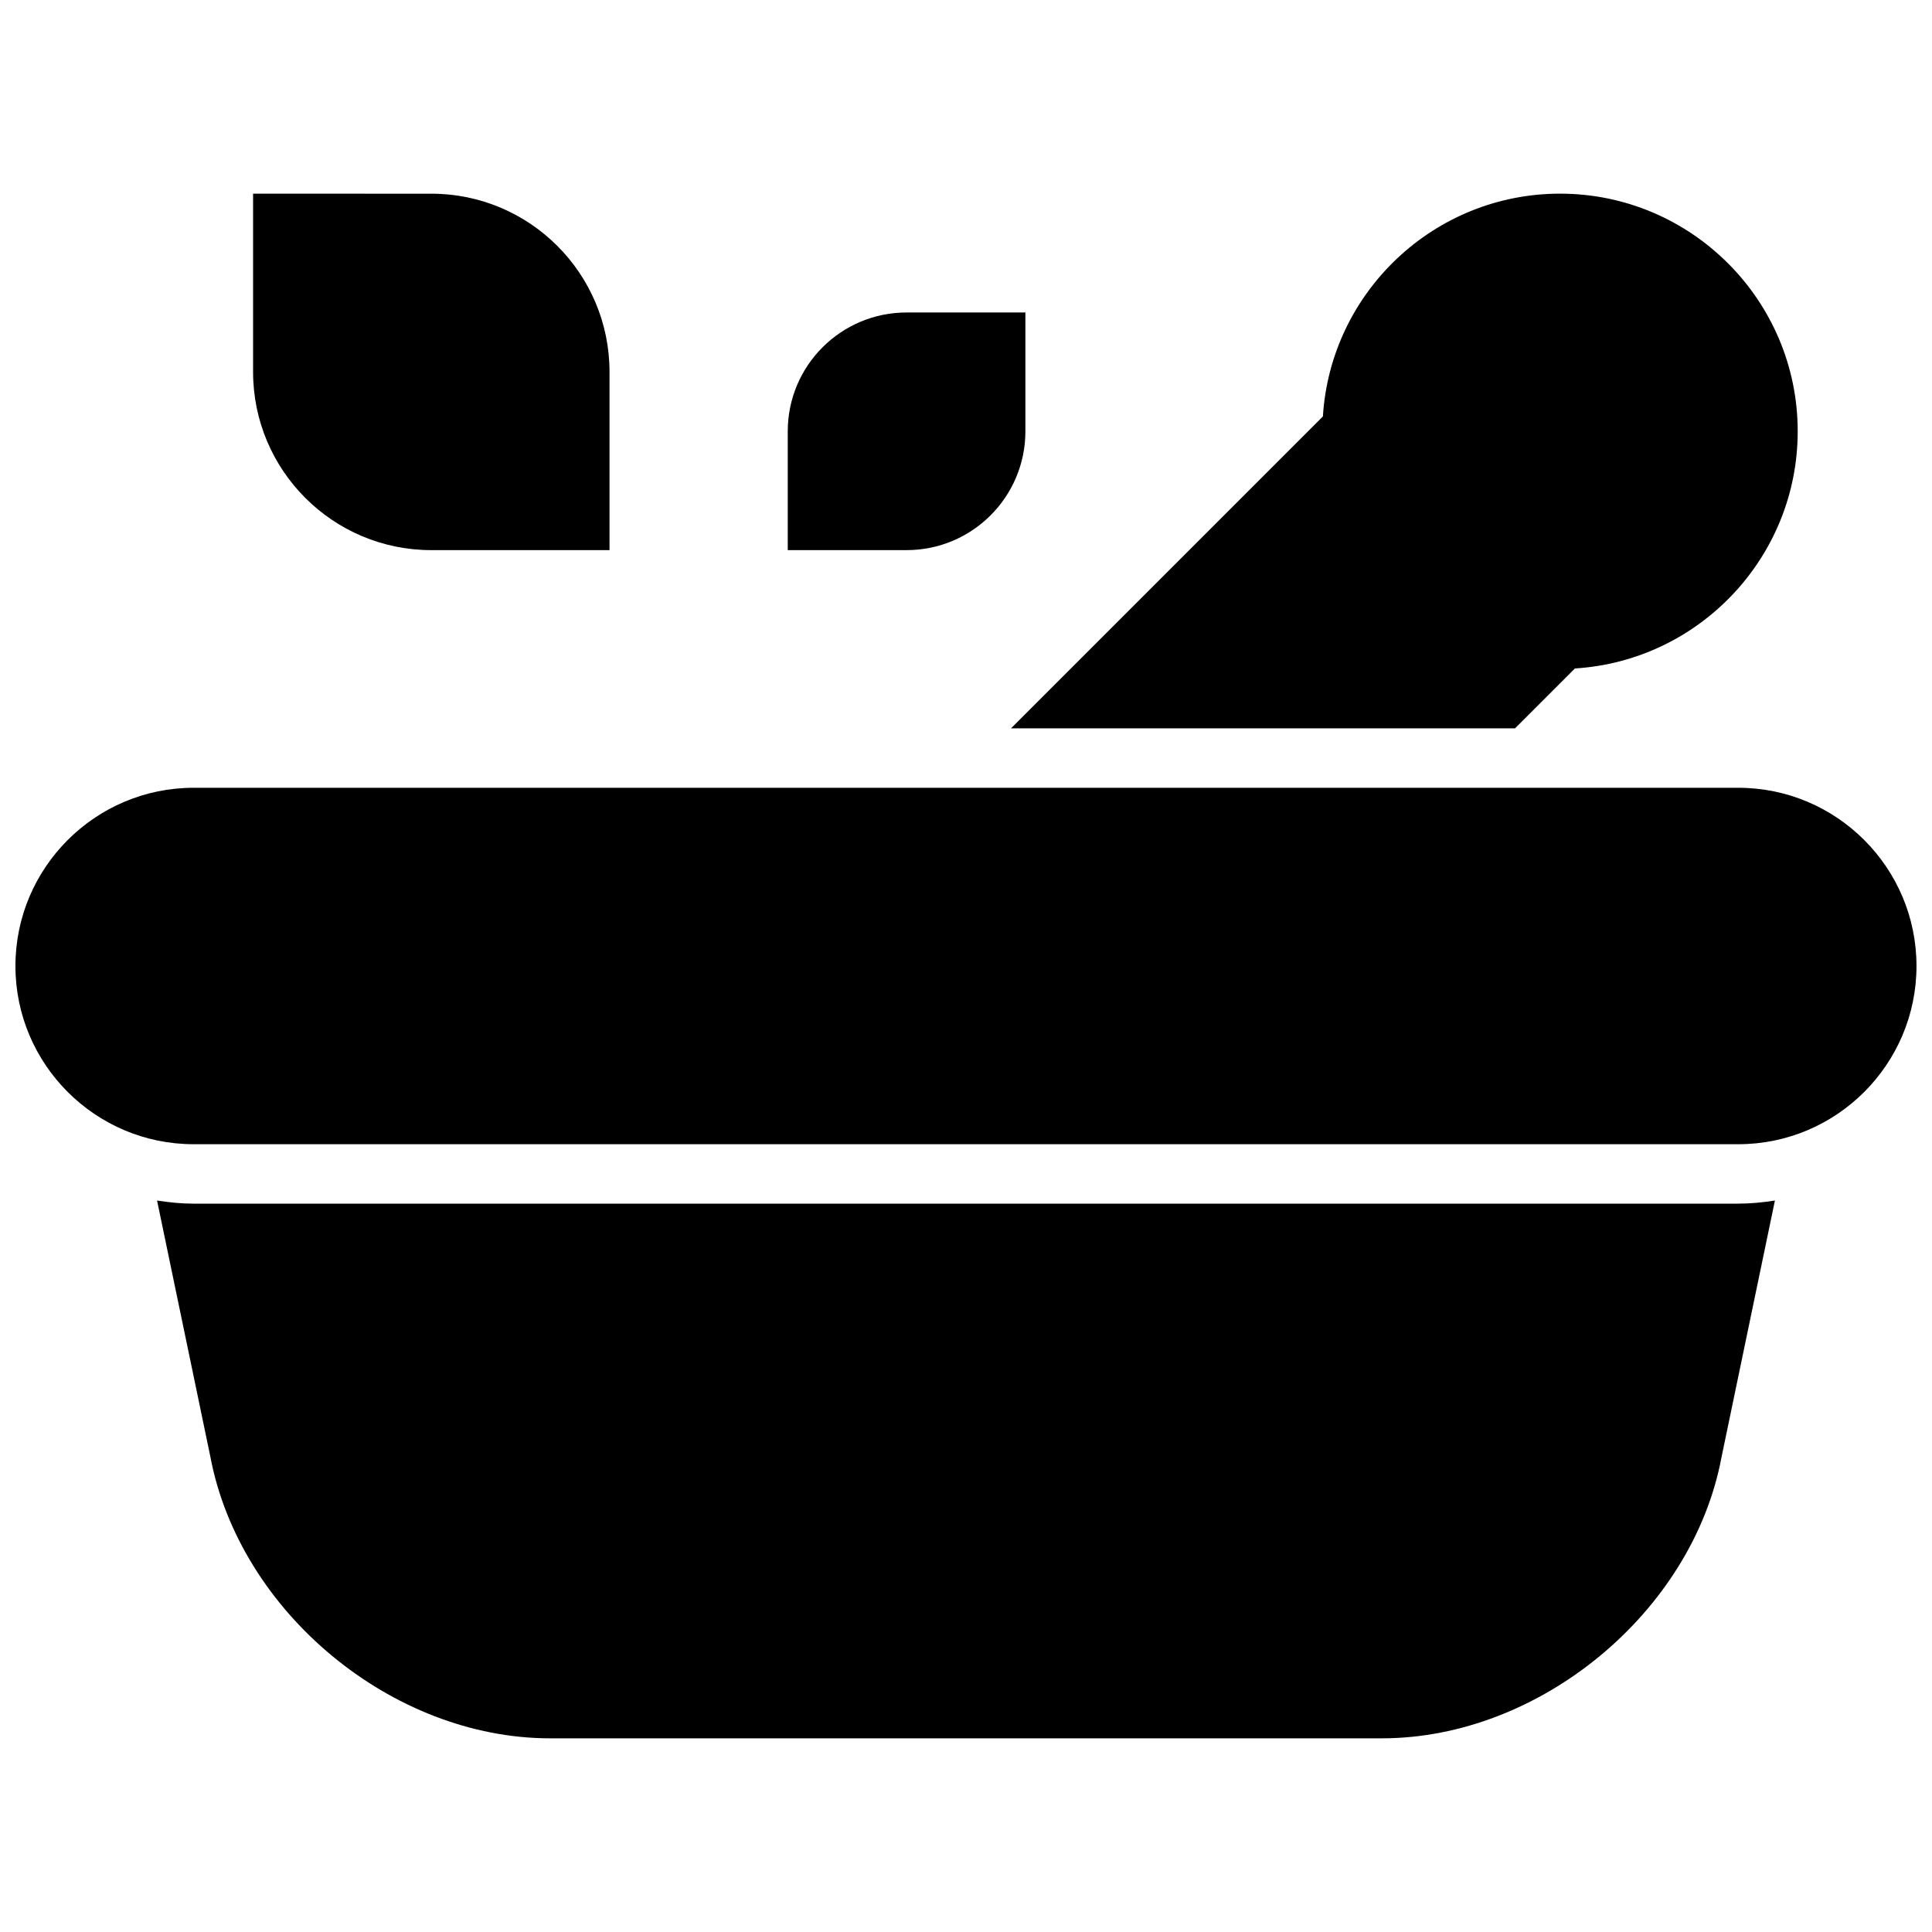 <?xml version="1.0" encoding="UTF-8"?>
<!-- Uploaded to: SVG Repo, www.svgrepo.com, Generator: SVG Repo Mixer Tools -->
<svg width="800px" height="800px" version="1.1" viewBox="144 144 512 512" xmlns="http://www.w3.org/2000/svg">
 <defs>
  <clipPath id="a">
   <path d="m148.09 352h503.81v96h-503.81z"/>
  </clipPath>
 </defs>
 <path d="m258.3 289.79h47.23v-47.23c0-26.078-21.152-47.23-47.23-47.23l-47.23-0.004v47.23c0 26.082 21.152 47.234 47.23 47.234z"/>
 <path d="m415.74 258.3v-31.488h-31.488c-17.391 0-31.488 14.098-31.488 31.488v31.488h31.488c17.391 0 31.488-14.098 31.488-31.488z"/>
 <path d="m545.5 337.02 15.871-15.871c32.906-2.031 59.039-29.449 59.039-62.852 0-34.723-28.254-62.977-62.977-62.977-33.402 0-60.82 26.137-62.852 59.039l-82.652 82.66z"/>
 <path d="m195.32 462.98c-3.305 0-6.527-0.332-9.699-0.828l14.105 67.785c7.734 41.211 48.133 74.738 90.059 74.738h220.42c41.926 0 82.324-33.527 90-74.438l14.168-68.086c-3.18 0.496-6.398 0.828-9.703 0.828z"/>
 <g clip-path="url(#a)">
  <path d="m604.67 352.77h-409.35c-26.047 0-47.23 21.184-47.23 47.23s21.184 47.23 47.23 47.23h409.34c26.047 0 47.23-21.184 47.23-47.23 0.004-26.047-21.18-47.23-47.227-47.23z"/>
 </g>
</svg>